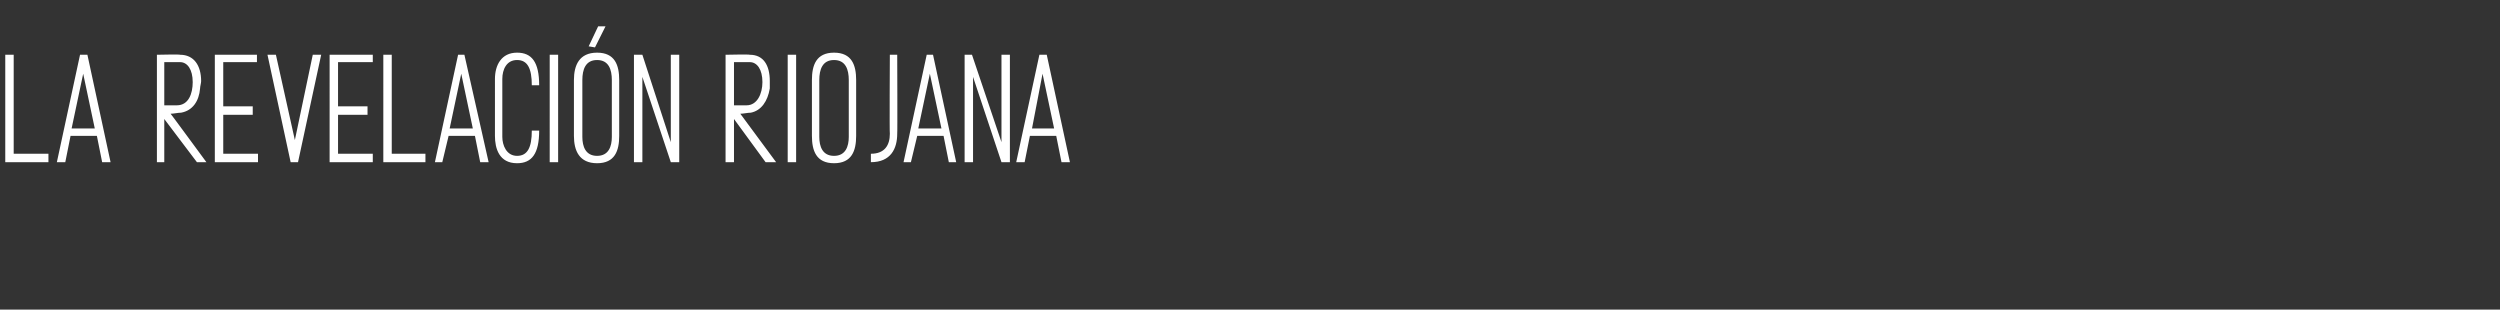 <?xml version="1.0" standalone="no"?><!DOCTYPE svg PUBLIC "-//W3C//DTD SVG 1.1//EN" "http://www.w3.org/Graphics/SVG/1.1/DTD/svg11.dtd"><svg xmlns="http://www.w3.org/2000/svg" version="1.1" width="237.4px" height="29.4px" viewBox="0 -3 237.4 29.4" style="top:-3px"><rect x="0" y="-3" width="237.4" height="29.4" fill="#333333" stroke="none"/><desc>LA REVELACIÓN RIOJANA</desc><defs/><g id="Polygon47773"><path d="m4.6 11.6v.8H.5V2.2h.8v9.4h3.3zm1.6.8h-.8L7.6 2.2h.7l2.2 10.2h-.8l-.5-2.5H6.7l-.5 2.5zm.6-3.2h2.2L7.9 4l-1.1 5.2zm12.3-4.5c0 .2-.1.5-.1.7c-.1 1.2-.7 2.1-1.8 2.3c-.3 0-.7.1-1 .1c-.01-.04 3.4 4.6 3.4 4.6h-.9l-3.1-4.1v4.1h-.7V2.2s2.22-.05 2.2 0c1.3 0 2 1 2 2.5zm-.8.1c0-1.2-.5-1.9-1.2-1.9h-1.5v4.1h1.2c1.1 0 1.5-1.1 1.5-2.2zm2.1 7.6V2.2h4v.7h-3.2v4.2h2.8v.8h-2.8v3.7h3.3v.8h-4.1zm9.3-10.2h.8l-2.2 10.2h-.7L25.4 2.2h.8l1.8 8.1l1.7-8.1zm1.6 10.2V2.2h4.1v.7h-3.3v4.2h2.8v.8h-2.8v3.7h3.3v.8h-4.1zm9.1-.8v.8h-4V2.2h.8v9.4h3.2zm1.6.8h-.7l2.2-10.2h.6l2.3 10.2h-.8l-.5-2.5h-2.5l-.6 2.5zm.7-3.2h2.2L43.8 4l-1.1 5.2zm7.8.2h.7c0 2.2-.7 3.1-2.1 3.1c-1.7 0-2.1-1.4-2.1-2.6V4.5c0-1.3.6-2.5 2.1-2.5c1.4 0 2.1.9 2.1 3.1h-.7c0-1.6-.4-2.4-1.4-2.4c-1 0-1.4.9-1.4 1.8v5.5c0 .8.4 1.8 1.4 1.8c1 0 1.4-.8 1.4-2.4zm1.7 3V2.2h.8v10.2h-.8zM57.5-.5l-1 2l-.6-.1l.9-1.9h.7zm-3 10.4V4.6c0-1.4.5-2.6 2.2-2.6c1.7 0 2.1 1.2 2.1 2.6v5.3c0 1.4-.4 2.6-2.1 2.6c-1.7 0-2.2-1.2-2.2-2.6zm2.2 1.9c1.1 0 1.4-.9 1.4-1.8V4.6c0-1-.3-1.9-1.4-1.9c-1.1 0-1.4.9-1.4 1.9v5.4c0 .9.3 1.8 1.4 1.8zM61 2.2l2.7 8.3V2.2h.8v10.2h-.8L61 4.3v8.1h-.8V2.2h.8zm12.1 2.5v.7c-.2 1.2-.8 2.1-1.8 2.3c-.3 0-.7.1-1 .1l3.4 4.6h-1l-3-4.1v4.1h-.8V2.2s2.3-.05 2.3 0c1.3 0 1.9 1 1.9 2.5zm-.7.1c0-1.2-.5-1.9-1.2-1.9h-1.5v4.1h1.2c1 0 1.5-1.1 1.5-2.2zm2.4 7.6V2.2h.8v10.2h-.8zm2.3-2.5V4.6c0-1.4.4-2.6 2.1-2.6c1.7 0 2.1 1.2 2.1 2.6v5.3c0 1.4-.4 2.6-2.1 2.6c-1.7 0-2.1-1.2-2.1-2.6zm2.1 1.9c1.1 0 1.4-.9 1.4-1.8V4.6c0-1-.3-1.9-1.4-1.9c-1.1 0-1.4.9-1.4 1.9v5.4c0 .9.3 1.8 1.4 1.8zm5.3-2.1c-.04.03 0-7.5 0-7.5h.7s.03 7.53 0 7.5c0 1.4-.6 2.7-2.5 2.7v-.8c1.3 0 1.8-.8 1.8-1.9zm2 2.7h-.7L88 2.2h.6l2.2 10.2h-.7l-.5-2.5h-2.5l-.6 2.5zm.7-3.2h2.2L88.3 4l-1.1 5.2zm5.1-7l2.8 8.3V2.2h.8v10.2h-.8l-2.7-8.1v8.1h-.8V2.2h.7zm5 10.2h-.8l2.2-10.2h.7l2.2 10.2h-.8l-.5-2.5h-2.5l-.5 2.5zm.7-3.2h2.1L99 4l-1 5.2z" stroke="none" fill="#fff"/></g></svg>